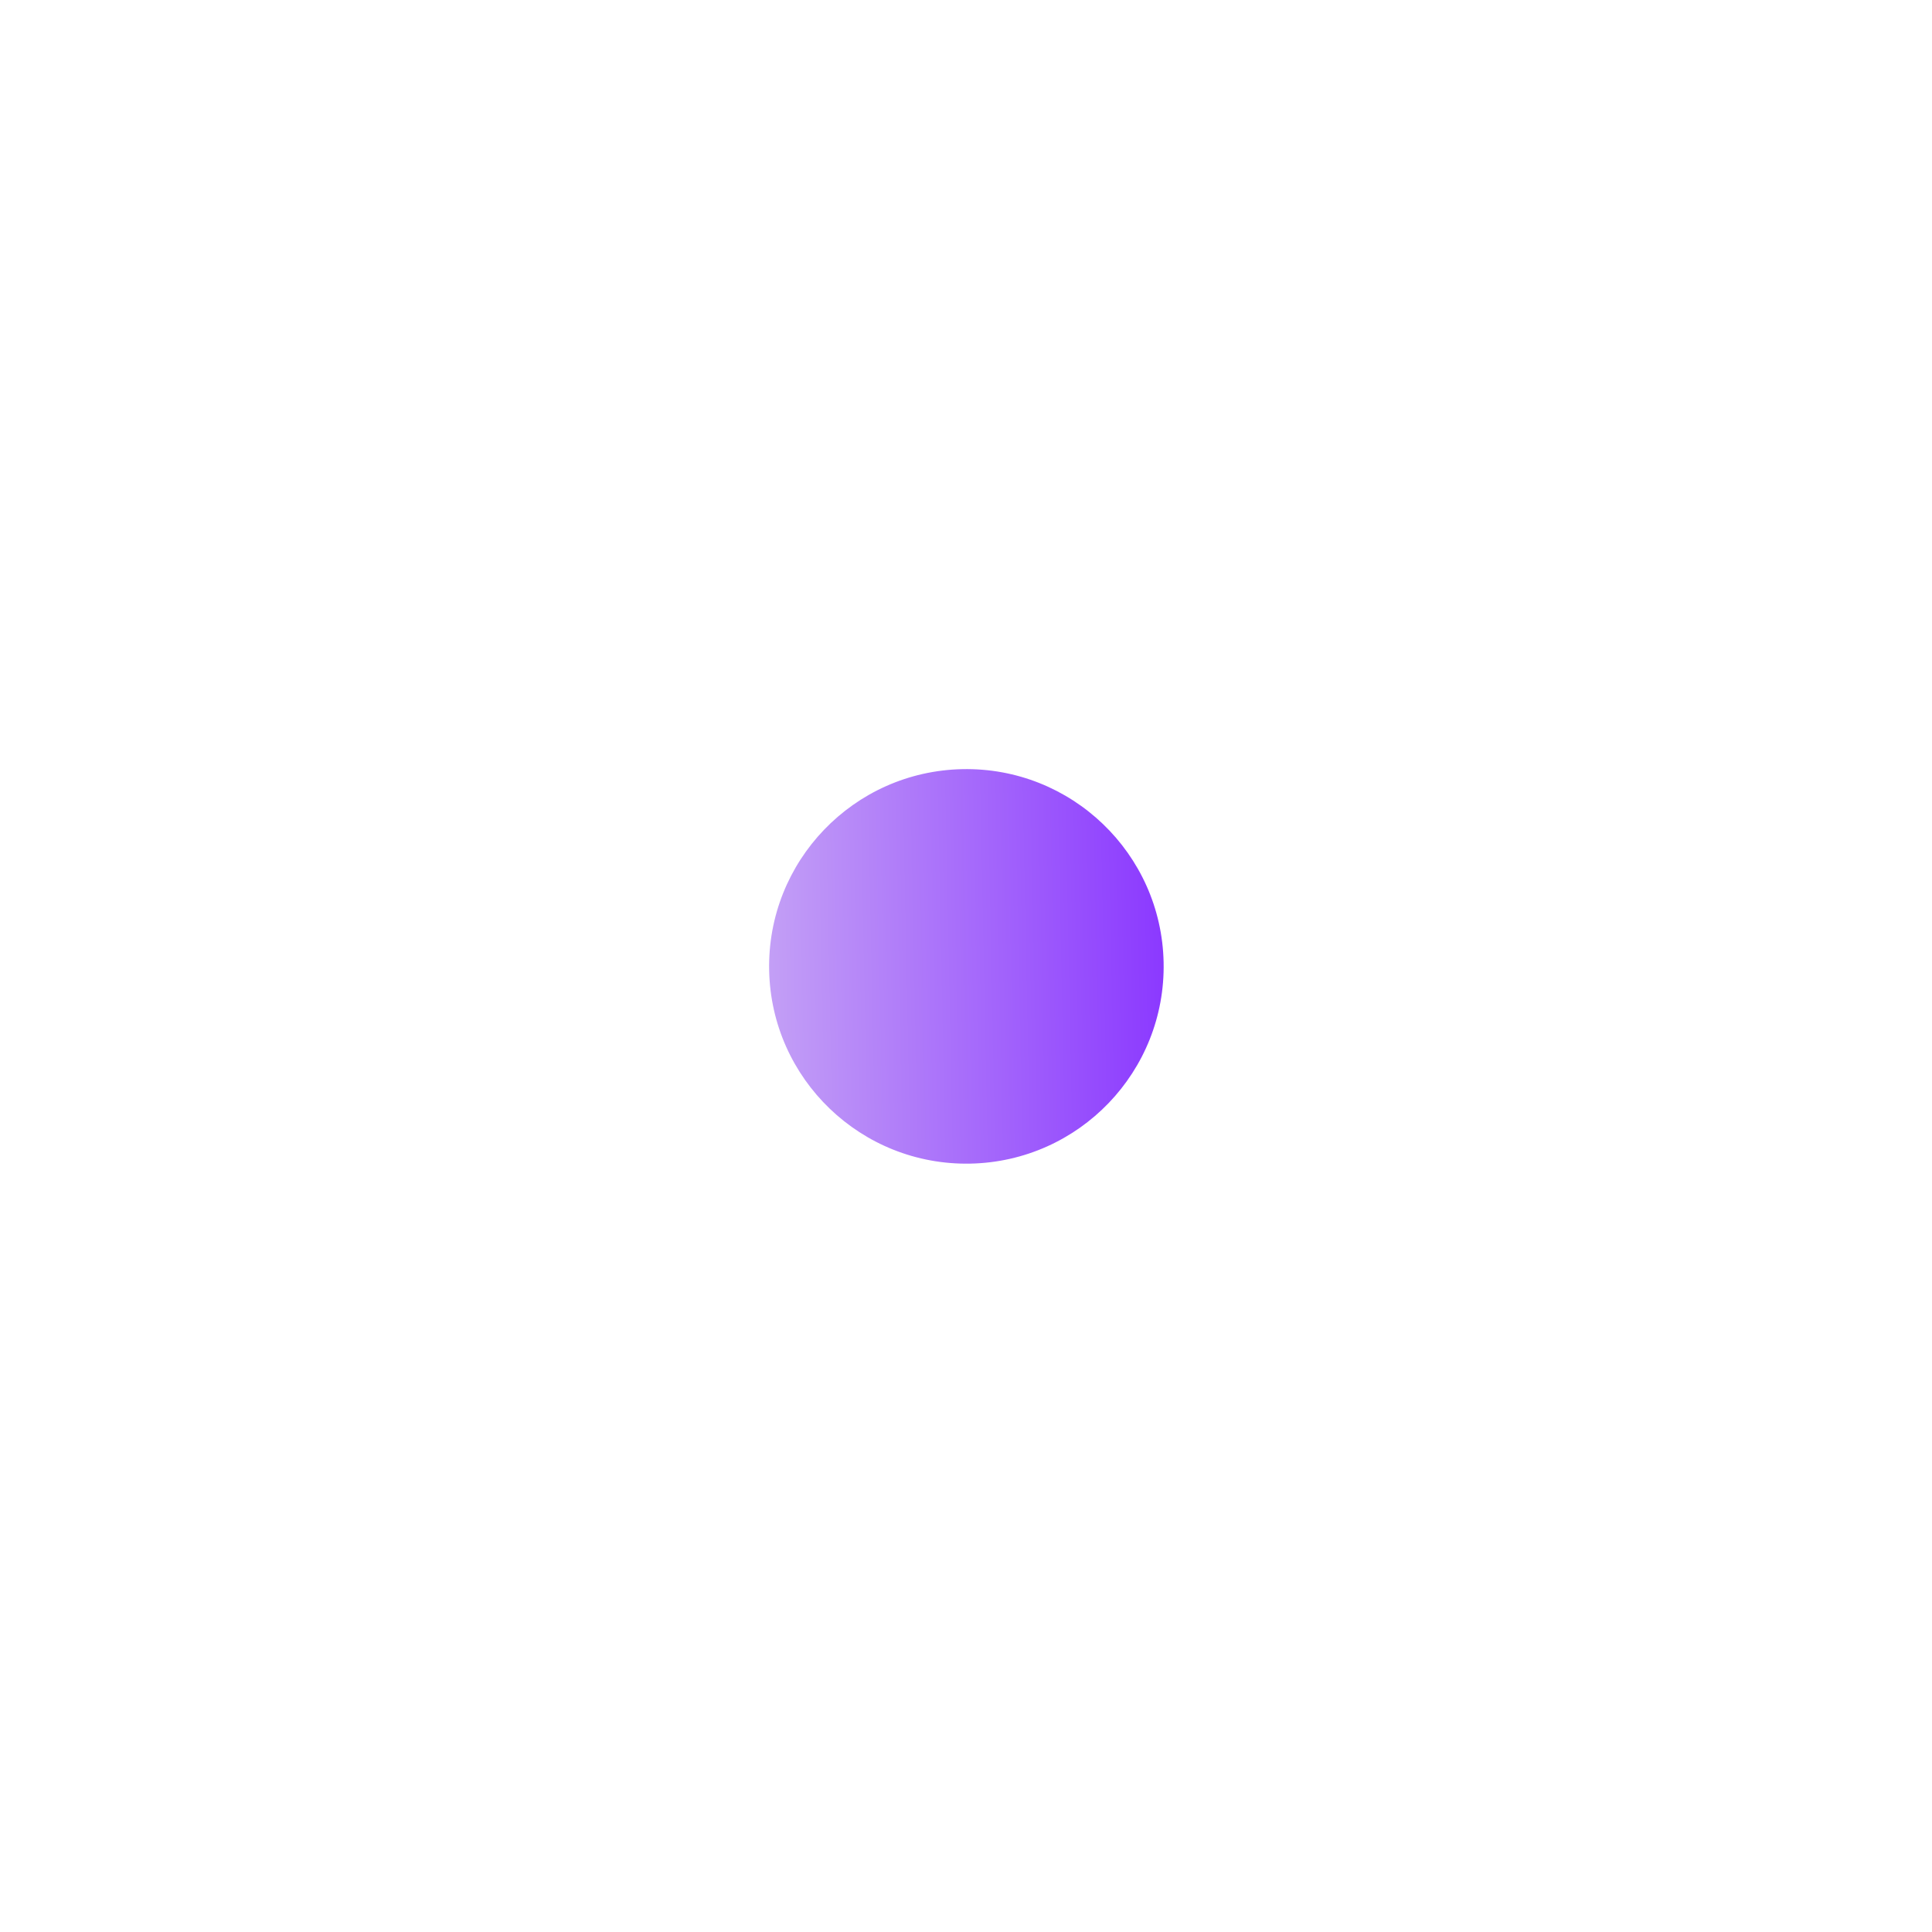 <svg width="101" height="101" viewBox="0 0 101 101" fill="none" xmlns="http://www.w3.org/2000/svg">
<g filter="url(#filter0_d)">
<circle cx="50.52" cy="30.52" r="10.313" transform="rotate(-91.165 50.52 30.52)" fill="url(#paint0_linear)"/>
</g>
<defs>
<filter id="filter0_d" x="0.207" y="0.208" width="100.625" height="100.625" filterUnits="userSpaceOnUse" color-interpolation-filters="sRGB">
<feFlood flood-opacity="0" result="BackgroundImageFix"/>
<feColorMatrix in="SourceAlpha" type="matrix" values="0 0 0 0 0 0 0 0 0 0 0 0 0 0 0 0 0 0 127 0"/>
<feOffset dy="20"/>
<feGaussianBlur stdDeviation="20"/>
<feColorMatrix type="matrix" values="0 0 0 0 0.794 0 0 0 0 0.713 0 0 0 0 1 0 0 0 1 0"/>
<feBlend mode="normal" in2="BackgroundImageFix" result="effect1_dropShadow"/>
<feBlend mode="normal" in="SourceGraphic" in2="effect1_dropShadow" result="shape"/>
</filter>
<linearGradient id="paint0_linear" x1="50.52" y1="20.208" x2="50.52" y2="40.833" gradientUnits="userSpaceOnUse">
<stop stop-color="#C39FF6"/>
<stop offset="1" stop-color="#8B39FF"/>
</linearGradient>
</defs>
</svg>
